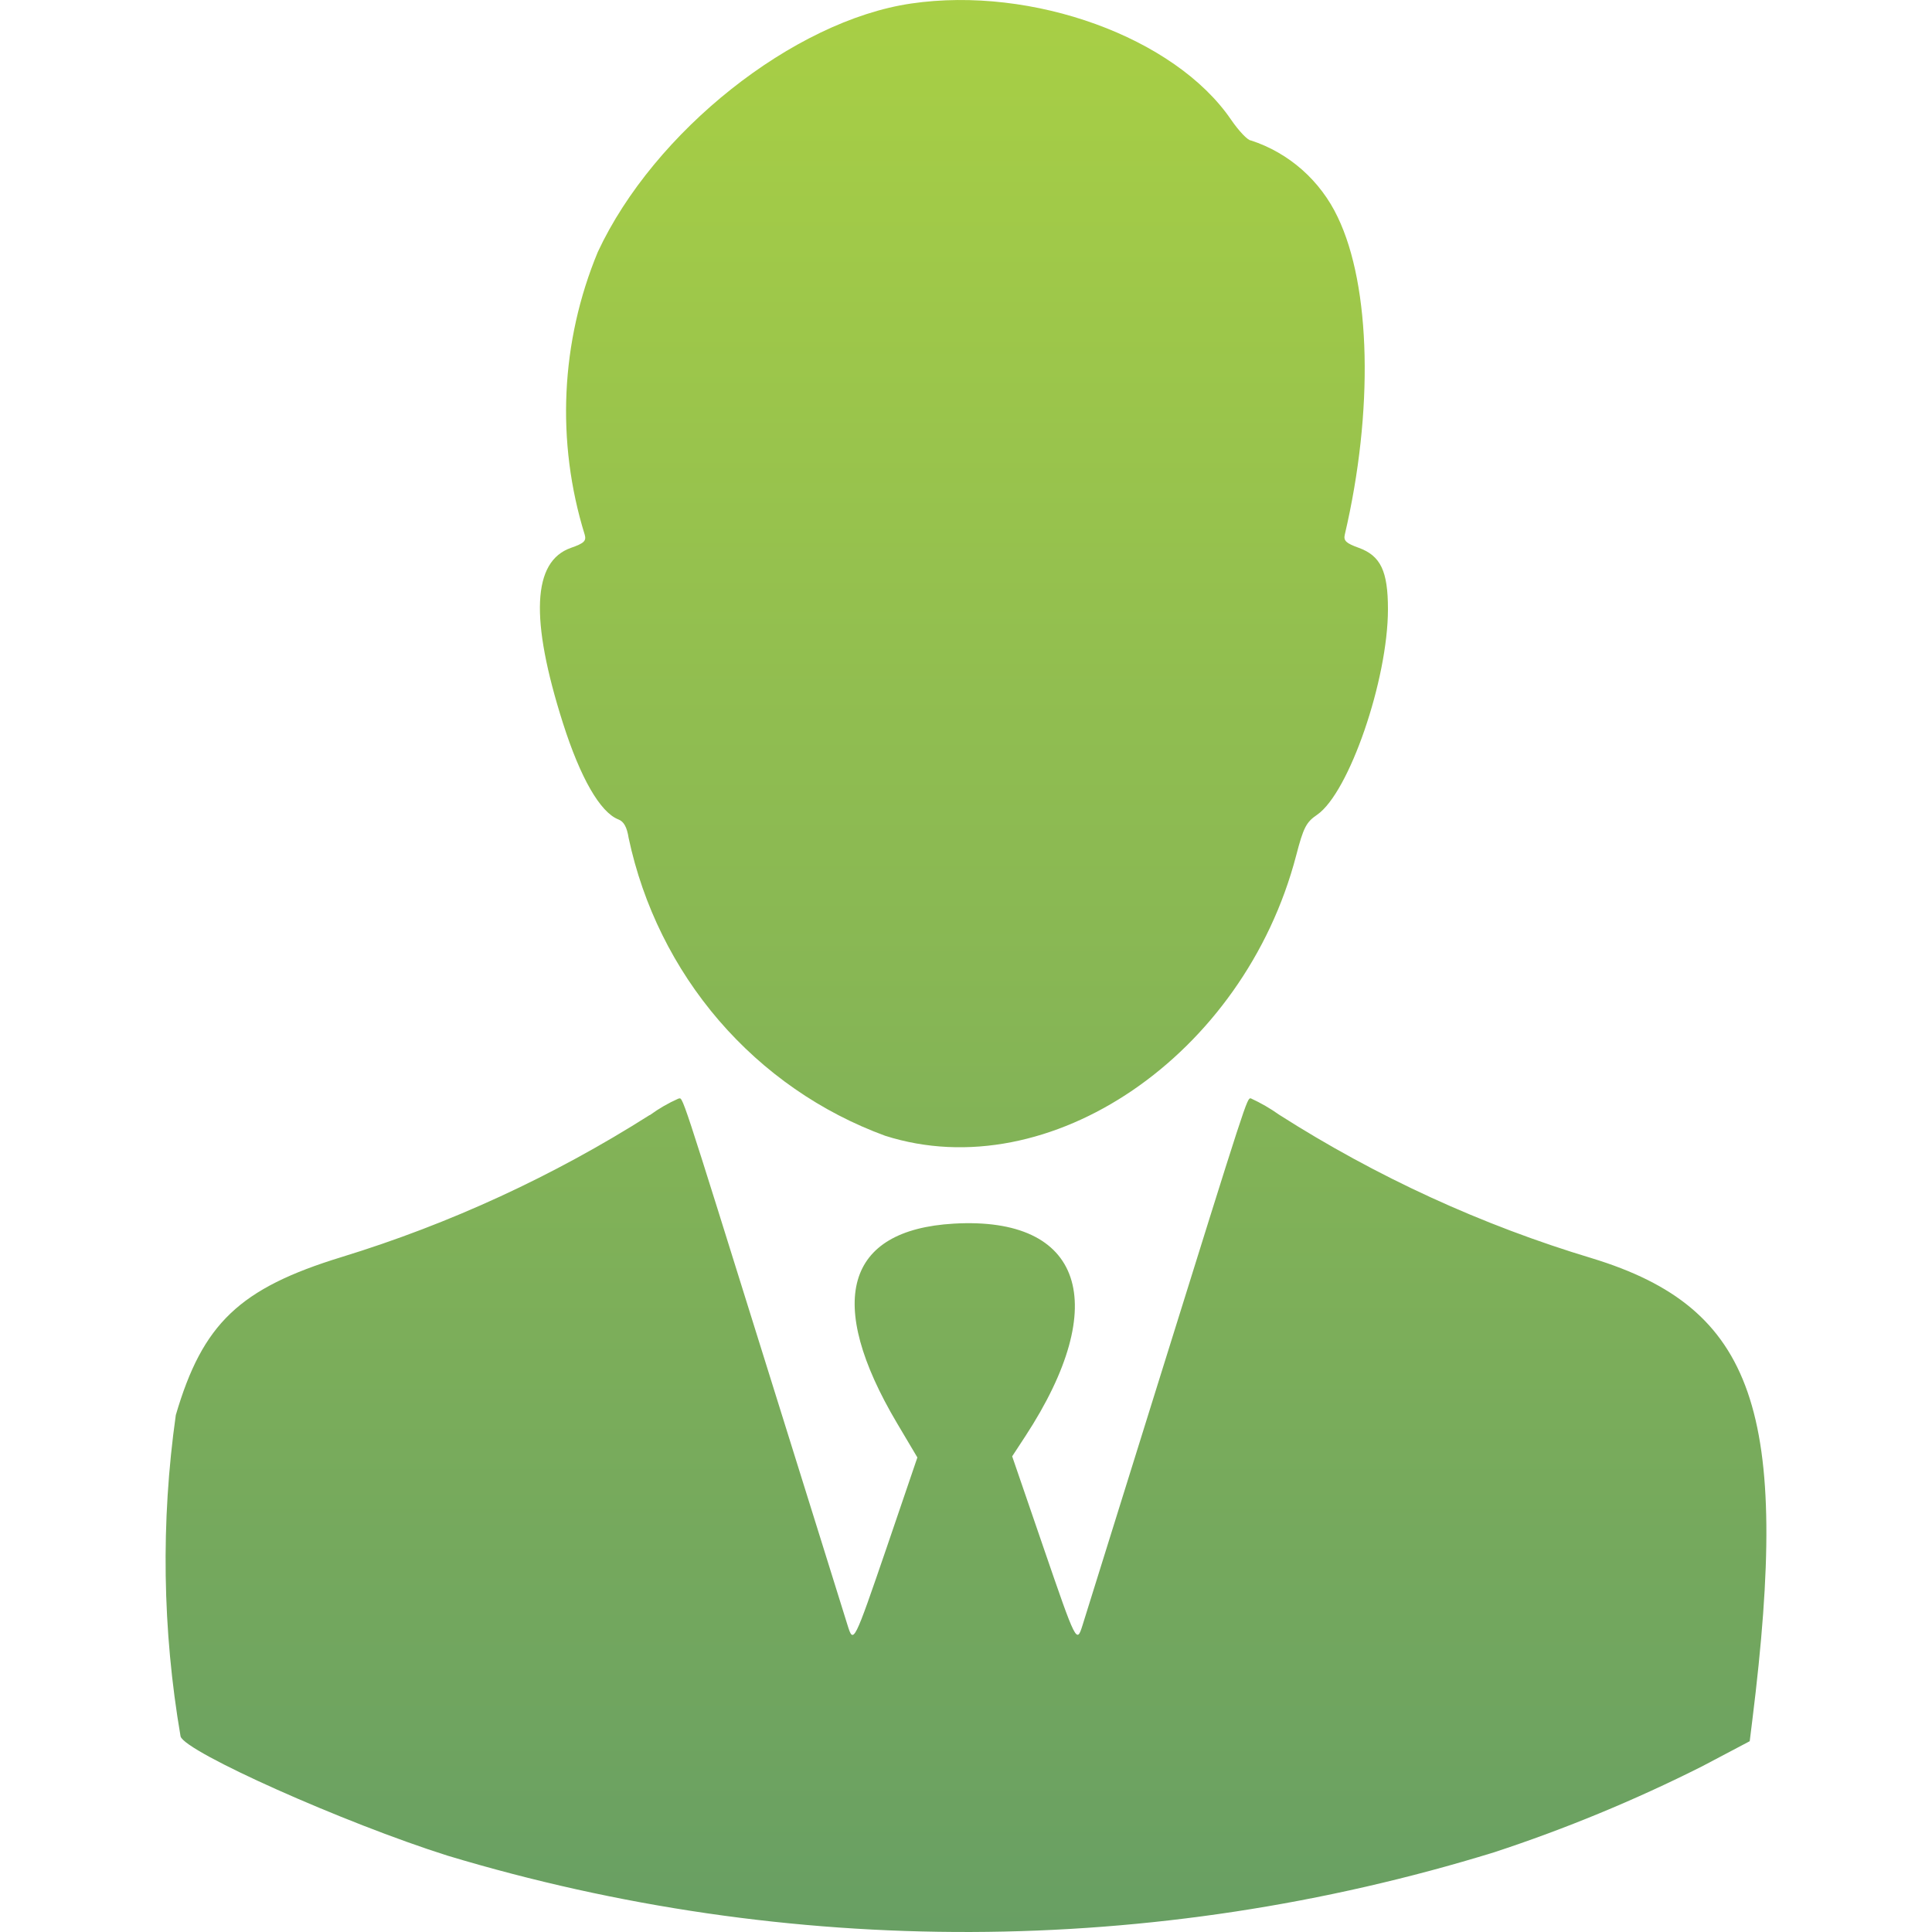 <svg width="60" height="60" viewBox="0 0 60 60" fill="none" xmlns="http://www.w3.org/2000/svg">
<g clip-path="url(#clip0_1_4693)">
<path fill-rule="evenodd" clip-rule="evenodd" d="M28.298 0.109C24.642 0.643 20.309 4.084 18.566 7.824C17.409 10.61 17.265 13.722 18.159 16.605C18.214 16.8 18.14 16.871 17.729 17.015C16.534 17.435 16.453 19.219 17.483 22.458C18.024 24.156 18.638 25.227 19.204 25.448C19.375 25.514 19.47 25.686 19.523 26.024C19.97 28.125 20.936 30.076 22.329 31.694C23.723 33.312 25.498 34.543 27.488 35.272C32.586 36.9 38.631 32.779 40.253 26.571C40.48 25.699 40.565 25.533 40.906 25.302C41.895 24.619 43.104 21.108 43.104 18.918C43.104 17.733 42.876 17.259 42.195 17.012C41.802 16.871 41.719 16.791 41.764 16.602C42.662 12.762 42.577 8.893 41.544 6.743C41.278 6.181 40.901 5.681 40.438 5.271C39.974 4.862 39.434 4.552 38.849 4.362C38.751 4.362 38.472 4.067 38.23 3.714C36.484 1.16 32.07 -0.443 28.298 0.109ZM20.174 34.63C17.191 36.523 13.975 38.006 10.608 39.039C7.436 40.012 6.293 41.104 5.46 43.945C4.992 47.26 5.042 50.629 5.608 53.927C5.751 54.408 10.692 56.616 13.898 57.629C24.511 60.826 35.815 60.789 46.407 57.523C48.616 56.797 50.77 55.907 52.851 54.86L54.339 54.075L54.419 53.43C55.613 43.834 54.496 40.622 49.441 39.077C46.018 38.048 42.75 36.548 39.727 34.62C39.449 34.422 39.153 34.252 38.844 34.11C38.722 34.11 38.752 34.019 35.948 43.008C34.733 46.905 33.684 50.264 33.619 50.473C33.436 51.05 33.43 51.041 32.399 48.039L31.434 45.228L31.843 44.603C34.538 40.478 33.626 37.769 29.62 38.001C26.253 38.196 25.62 40.424 27.861 44.203L28.49 45.263L27.537 48.059C26.515 51.041 26.505 51.059 26.322 50.474C26.256 50.264 25.186 46.826 23.937 42.834C21.037 33.547 21.223 34.108 21.065 34.12C20.754 34.258 20.458 34.429 20.182 34.631" fill="url(#paint0_linear_1_4693)"/>
</g>
<defs>
<linearGradient id="paint0_linear_1_4693" x1="30" y1="0" x2="30" y2="60" gradientUnits="userSpaceOnUse">
<stop stop-color="#A8CF45"/>
<stop offset="1" stop-color="#689F63"/>
</linearGradient>
<clipPath id="clip0_1_4693">
<rect width="60" height="60" fill="white"/>
</clipPath>
</defs>
</svg>
